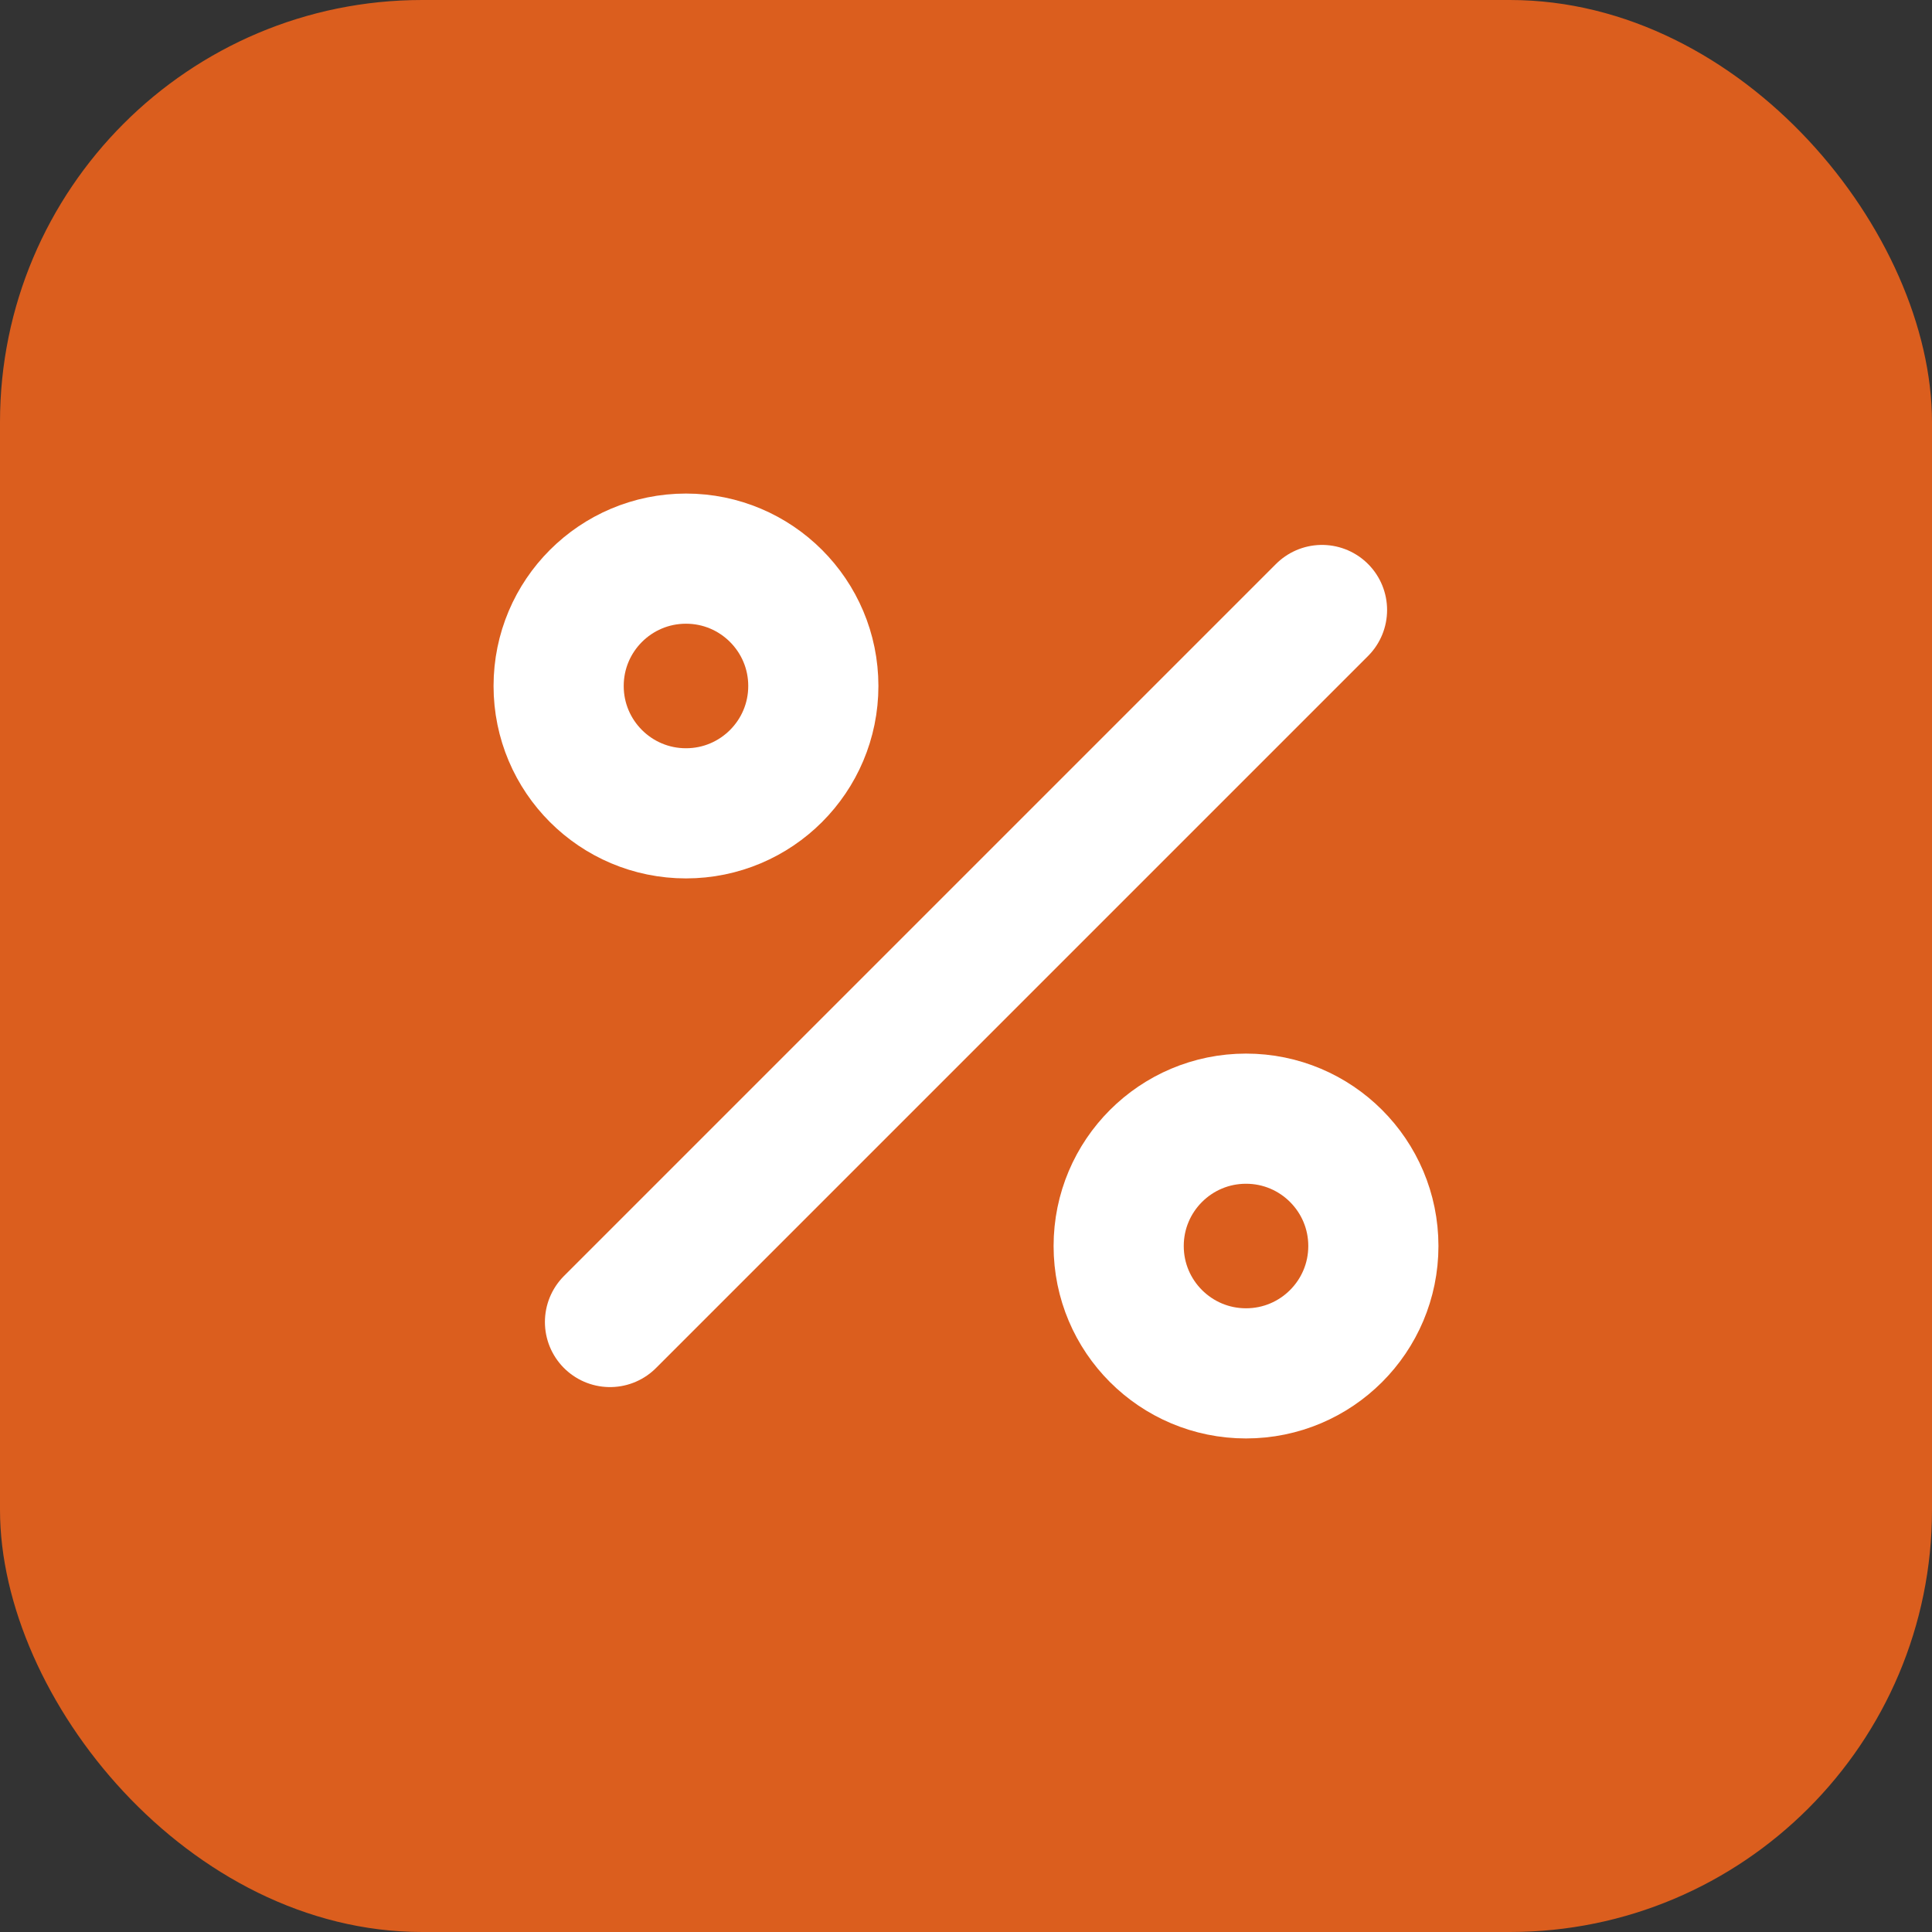 <?xml version="1.0" encoding="UTF-8"?>
<svg id="Layer_1" data-name="Layer 1" xmlns="http://www.w3.org/2000/svg" viewBox="0 0 27.46 27.46">
  <rect x="0" y="0" width="27.46" height="27.46" fill="#333333" stroke="none"/>
  <defs>
    <style>
      .cls-1 {
        fill: #db5e1e;
      }

      .cls-2 {
        fill: none;
        stroke: #fff;
        stroke-linecap: round;
        stroke-linejoin: round;
        stroke-width: 1.85px;
      }
    </style>
  </defs>
  <rect class="cls-1" width="27.46" height="27.46" rx="6" ry="6"/>
  <g>
    <line class="cls-2" x1="18.79" y1="8.67" x2="8.67" y2="18.79"/>
    <circle class="cls-2" cx="9.75" cy="9.75" r="1.81"/>
    <circle class="cls-2" cx="17.71" cy="17.71" r="1.81"/>
  </g>
</svg>